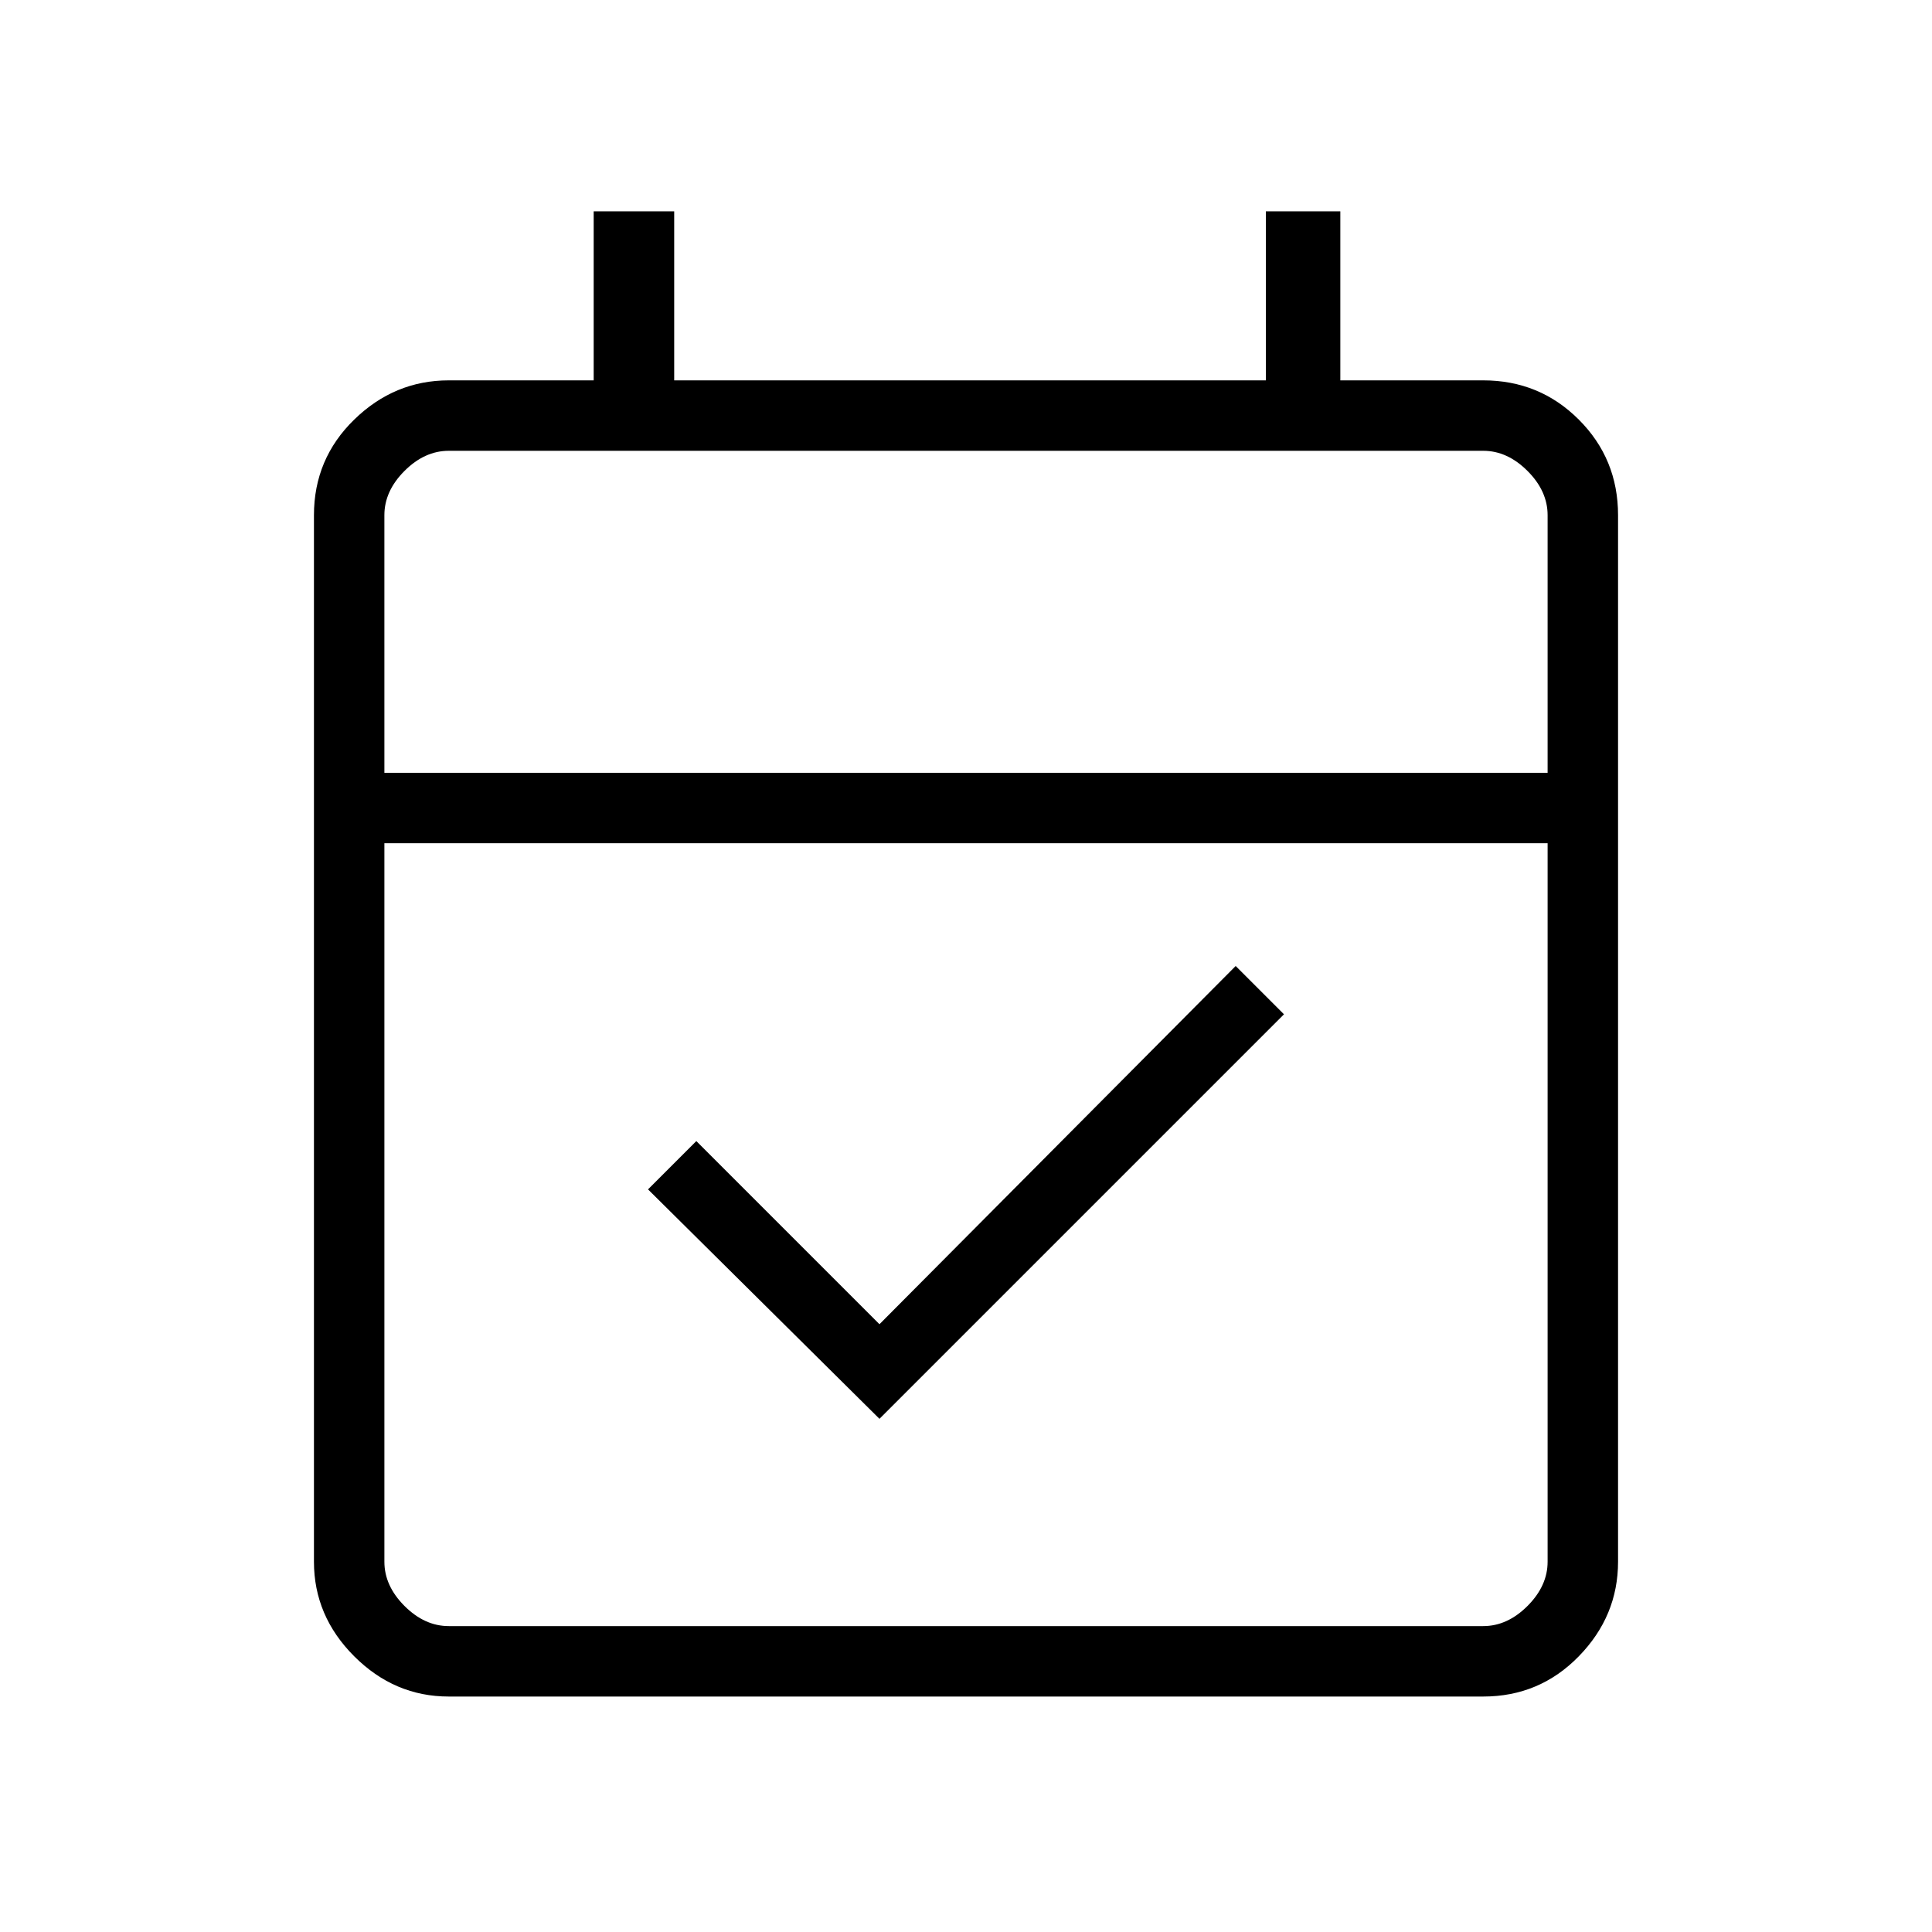 <svg xmlns="http://www.w3.org/2000/svg" height="48" width="48"><path d="m21.85 35.25-5.75-5.7 1.2-1.2 4.55 4.55L30.7 24l1.2 1.2Zm-10.7 6.9q-1.35 0-2.35-1t-1-2.35v-26q0-1.4 1-2.375 1-.975 2.35-.975h3.6v-4.2h2v4.2h14.7v-4.2h1.85v4.2h3.55q1.4 0 2.375.975.975.975.975 2.375v26q0 1.35-.975 2.35t-2.375 1Zm0-1.75h25.7q.6 0 1.1-.5.5-.5.5-1.1V20.95H9.55V38.8q0 .6.5 1.1.5.5 1.1.5Zm-1.6-21.2h28.9v-6.4q0-.6-.5-1.1-.5-.5-1.1-.5h-25.7q-.6 0-1.1.5-.5.5-.5 1.1Zm0 0v-8 8Z"/></svg>